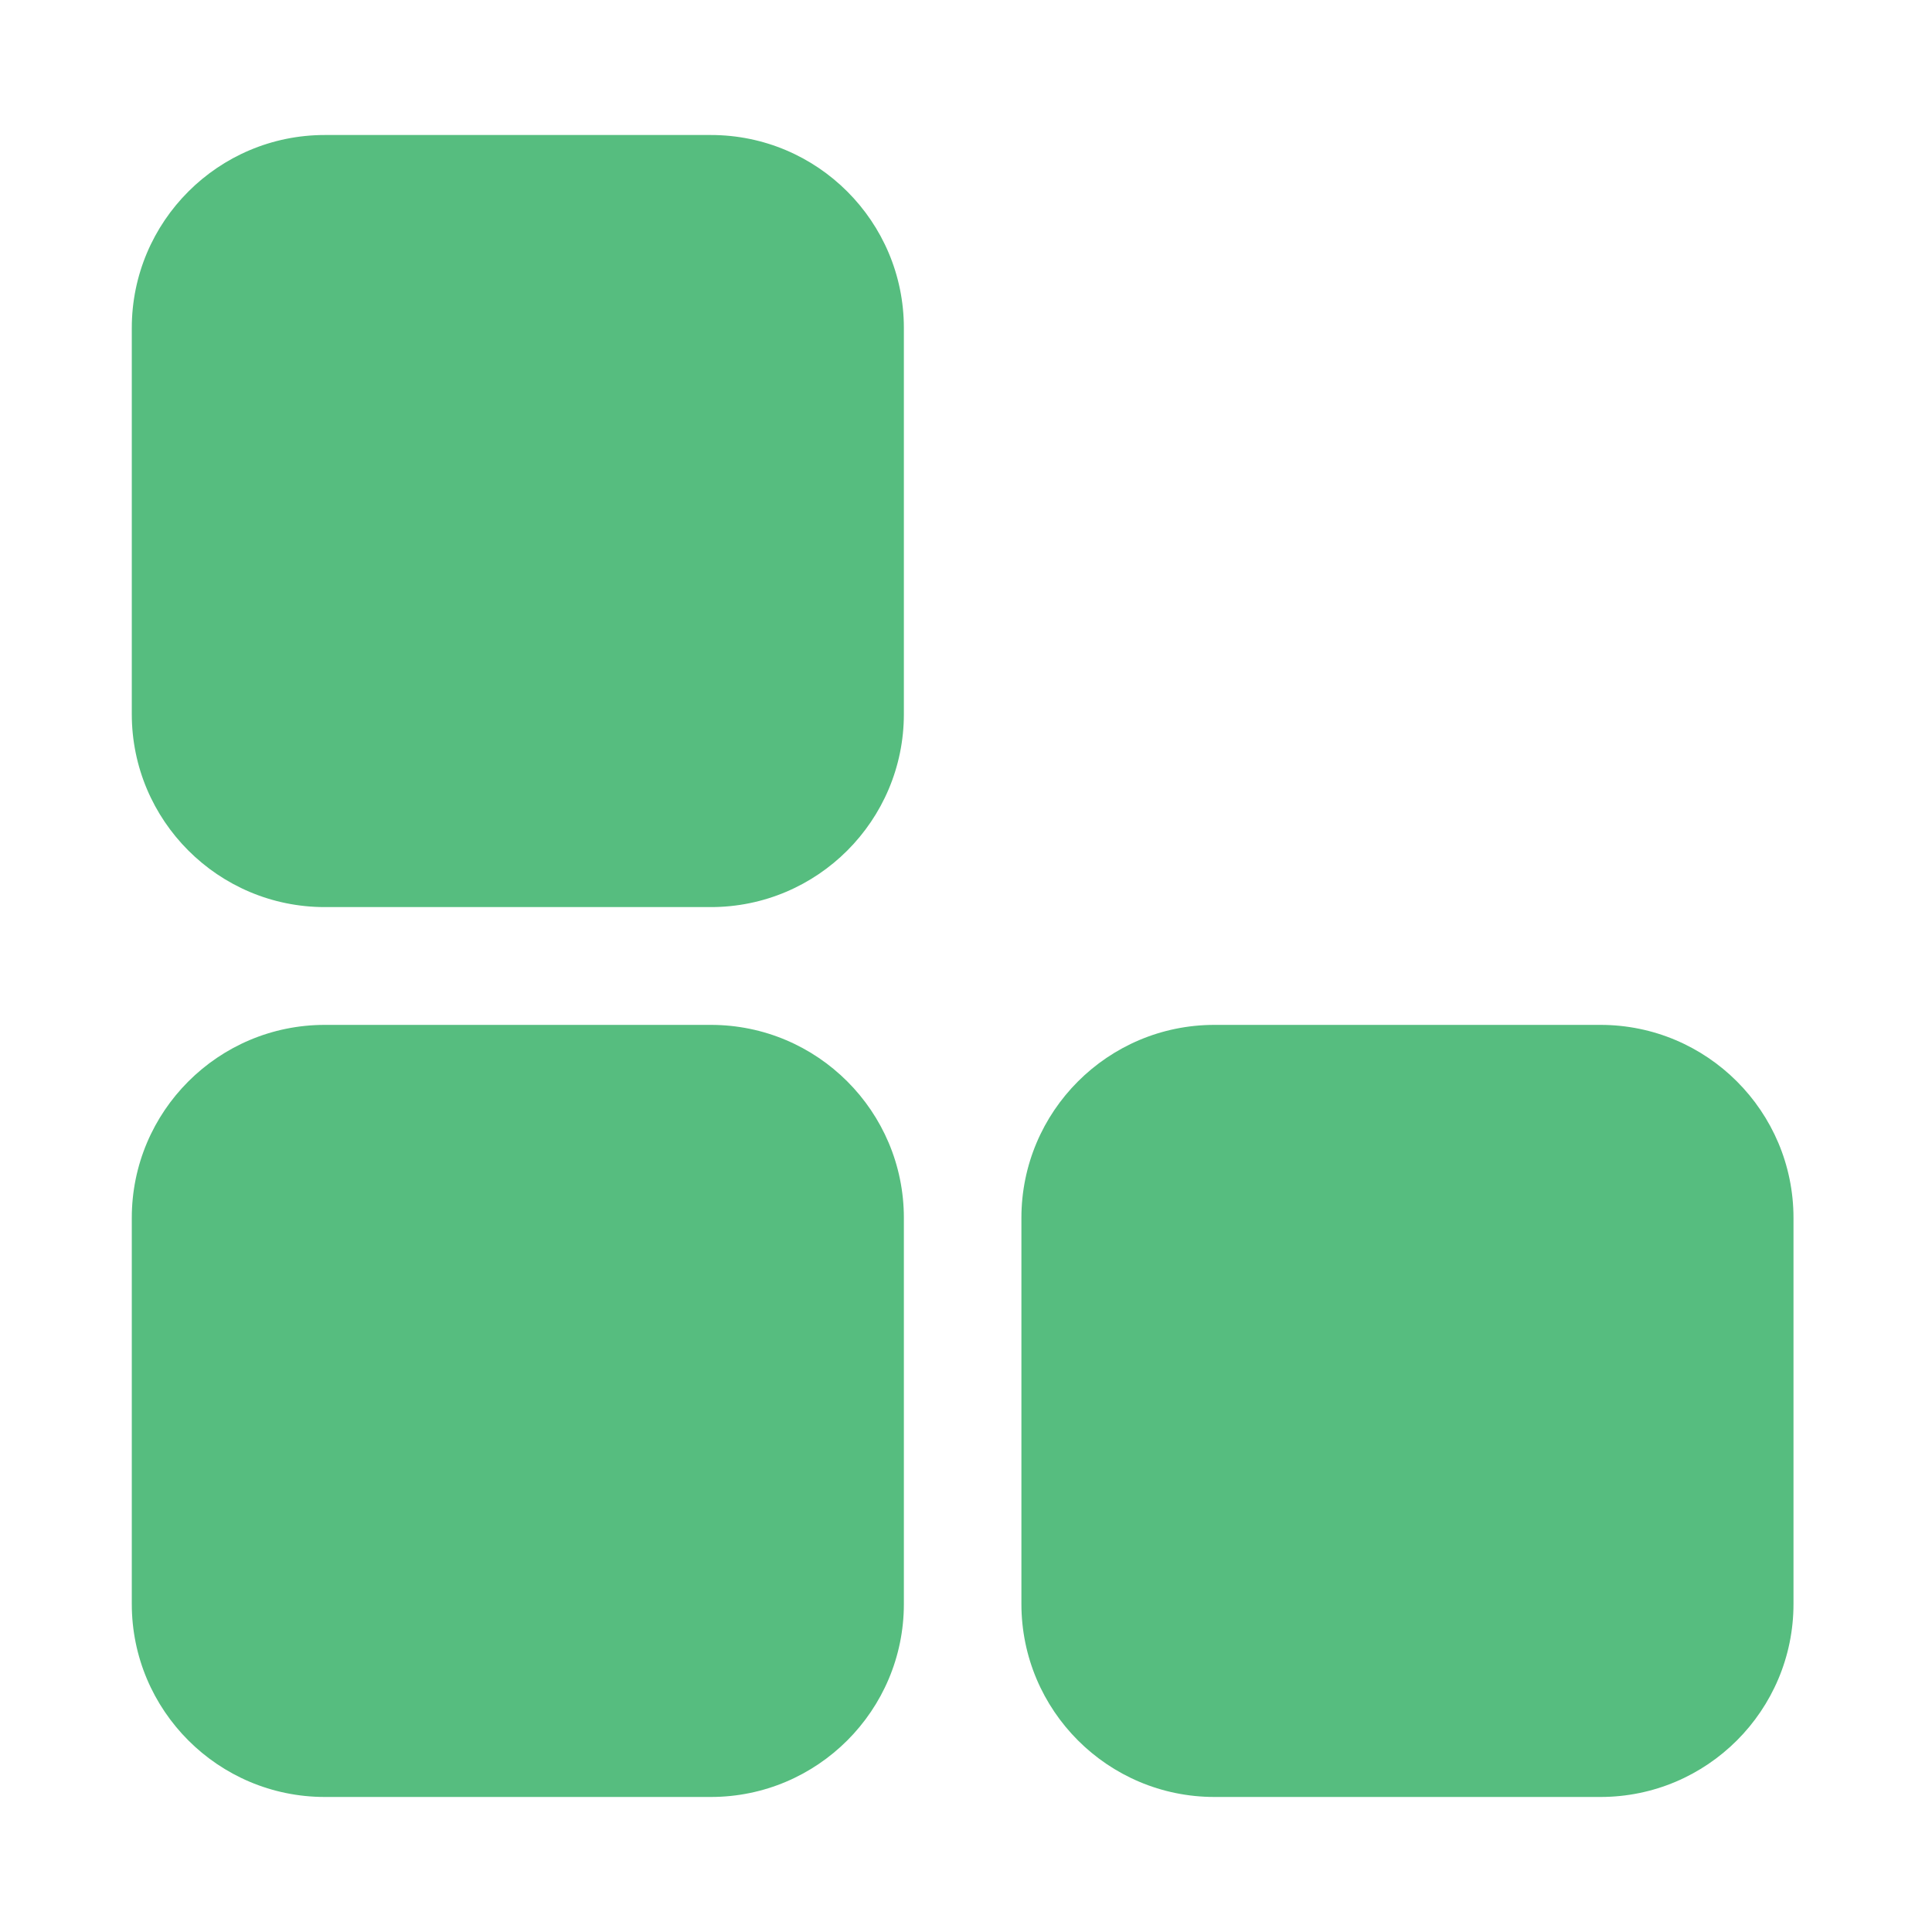 <?xml version="1.0" encoding="UTF-8"?>
<svg id="Layer_1" xmlns="http://www.w3.org/2000/svg" viewBox="0 0 595.18 595.18">
  <defs>
    <style>
      .cls-1 {
        fill: #56bd7f;
        fill-rule: evenodd;
      }

      .cls-2 {
        fill: none;
      }
    </style>
  </defs>
  <rect id="Able-logo-square-pos" class="cls-2" width="595.18" height="595.18"/>
  <g id="Able-logo-square-pos1">
    <path class="cls-1" d="M278.45,375.19v118.93c0,32.82-26.65,59.46-59.46,59.46h-118.93c-32.82,0-59.46-26.64-59.46-59.46v-118.93c0-32.82,26.64-59.46,59.46-59.46h118.93c32.82,0,59.46,26.65,59.46,59.46ZM552.51,375.19v118.93c0,32.82-26.64,59.46-59.46,59.46h-118.93c-32.82,0-59.46-26.64-59.46-59.46v-118.93c0-32.82,26.64-59.46,59.46-59.46h118.93c32.82,0,59.46,26.65,59.46,59.46ZM278.45,101.05v118.93c0,32.82-26.65,59.46-59.46,59.46h-118.93c-32.82,0-59.46-26.64-59.46-59.46v-118.93c0-32.82,26.64-59.46,59.46-59.46h118.93c32.82,0,59.46,26.64,59.46,59.46Z"/>
  </g>
</svg>